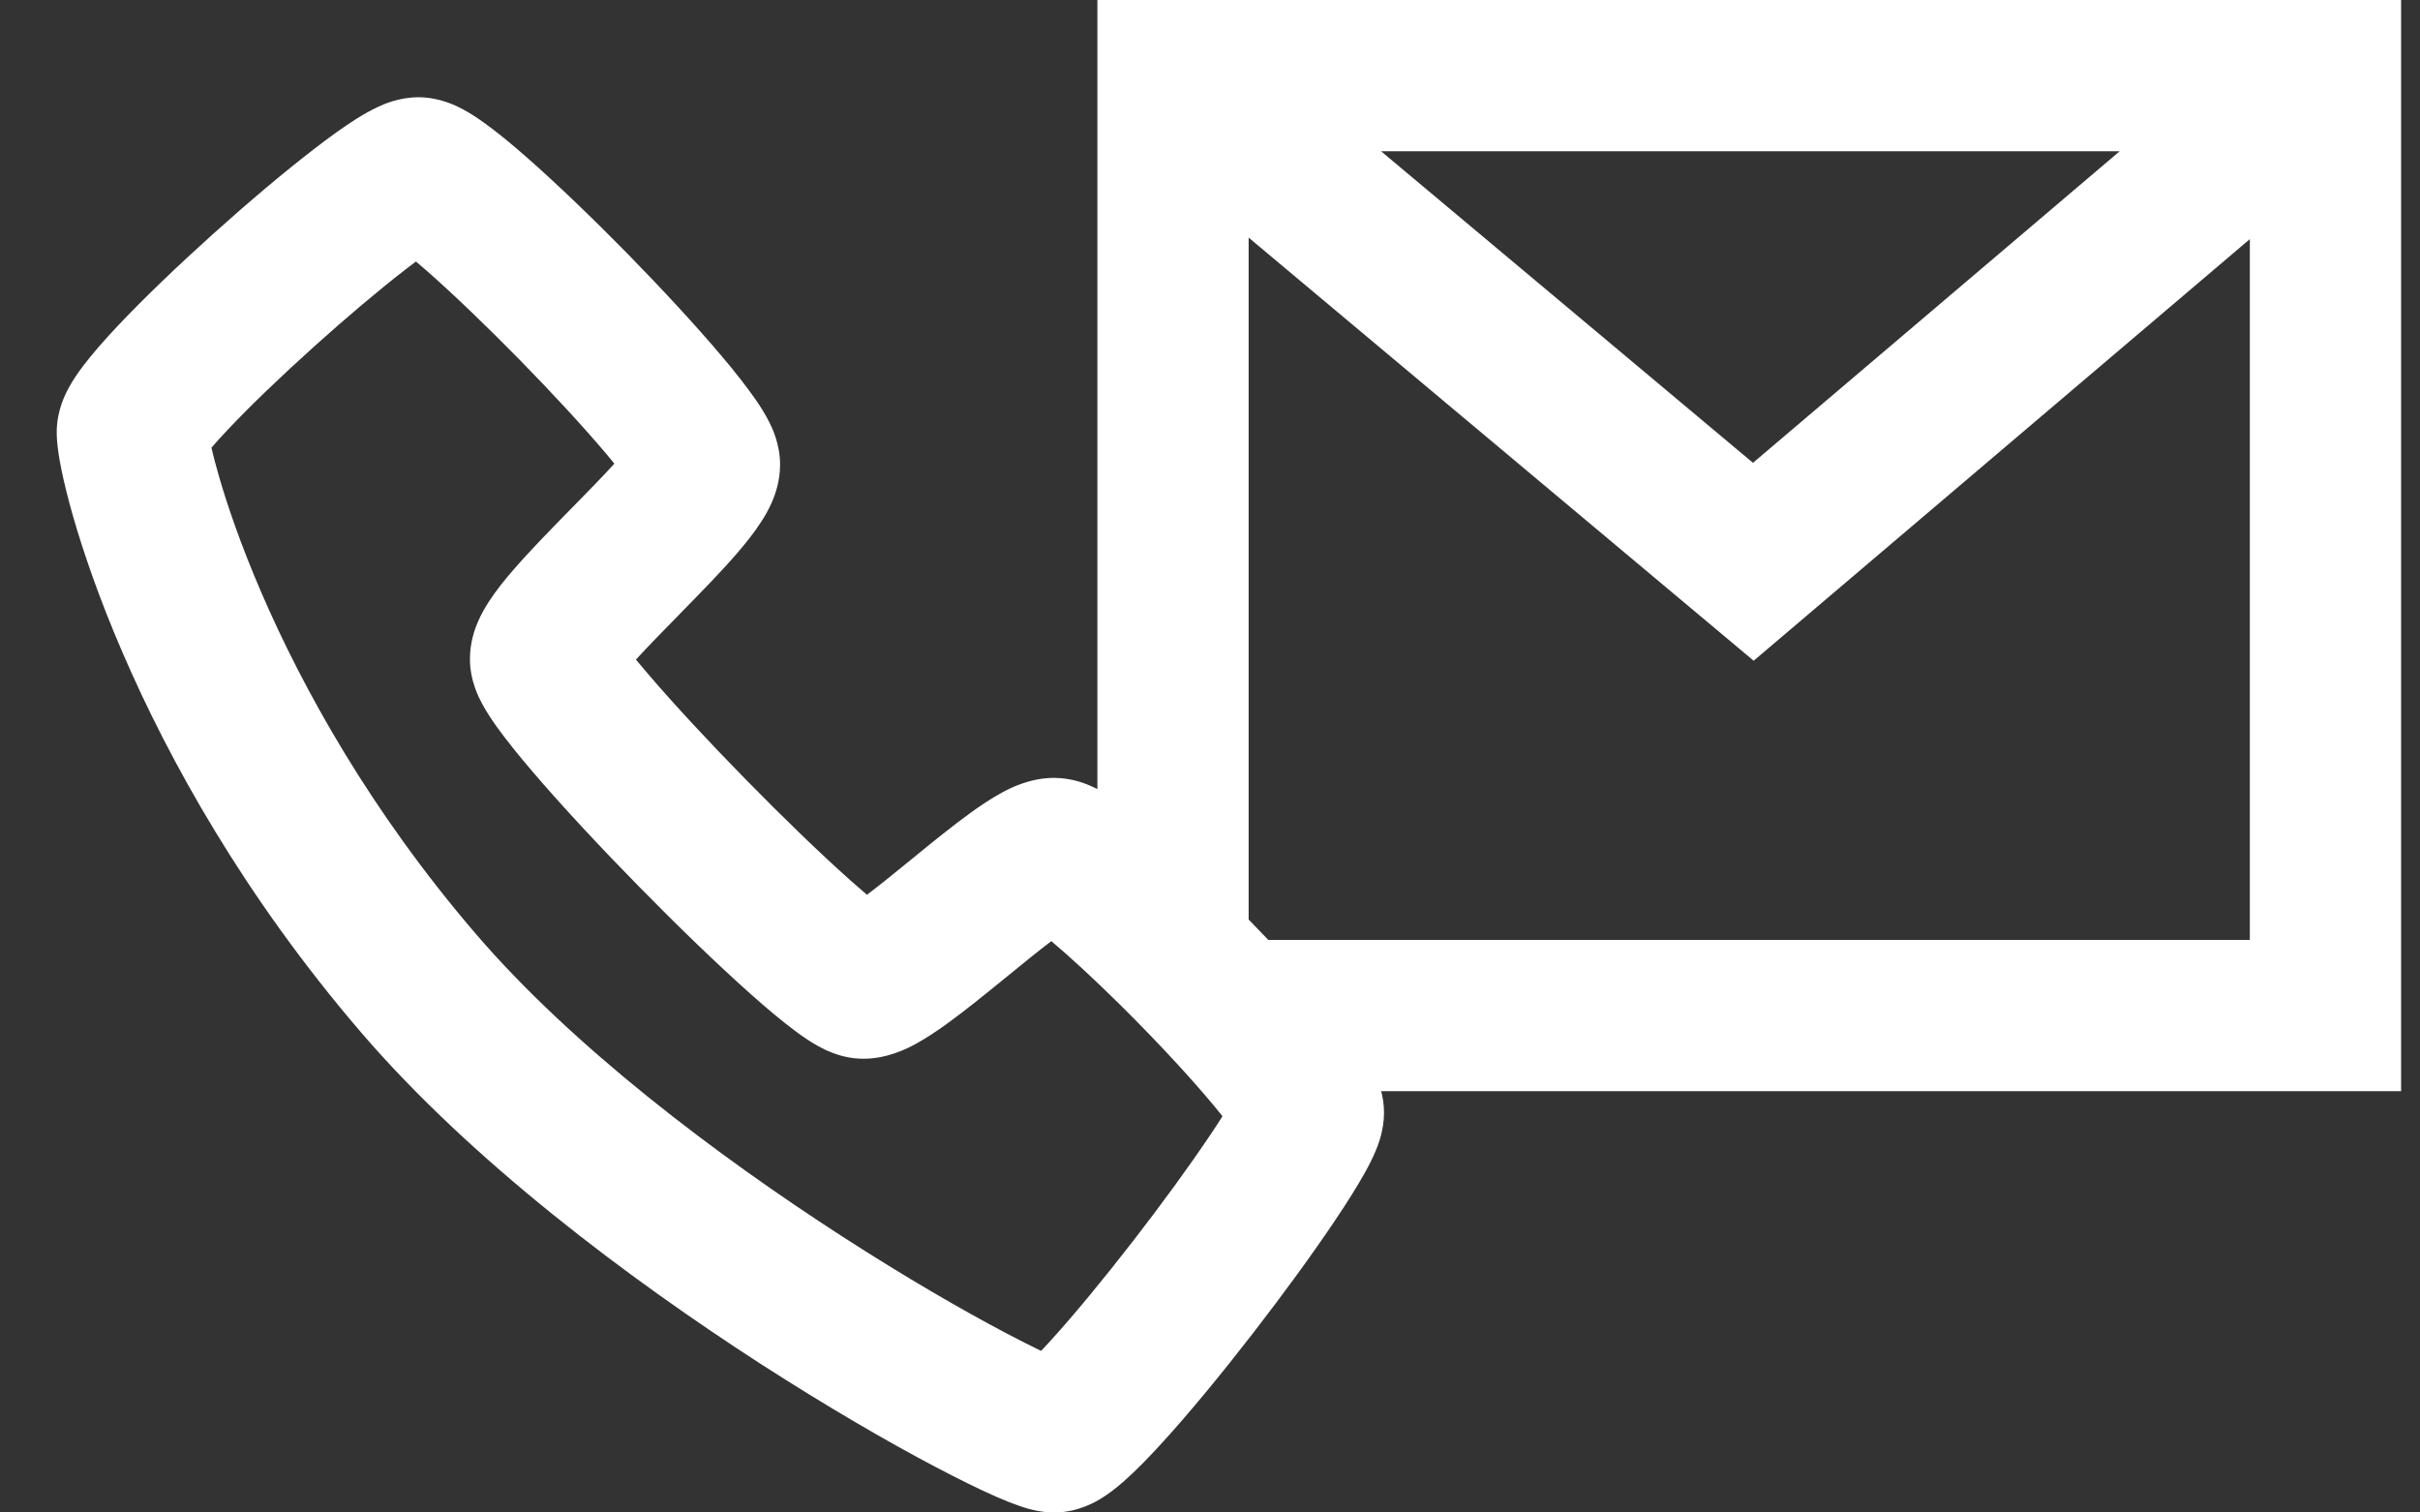 <svg width="32" height="20" viewBox="0 0 32 20" fill="none" xmlns="http://www.w3.org/2000/svg">
<rect x="0" y="0" width="32" height="20" fill="#333333" stroke="none"/>
<path fill-rule="evenodd" clip-rule="evenodd" d="M14.511 0H30.749C30.749 0 30.75 0 30.75 1L30.749 0H31.75V14.429H18.264C18.284 14.508 18.301 14.605 18.301 14.714C18.301 14.955 18.217 15.154 18.191 15.217L18.19 15.219C18.149 15.318 18.098 15.417 18.048 15.507C17.947 15.688 17.813 15.9 17.665 16.121C17.367 16.567 16.972 17.108 16.568 17.63C16.165 18.151 15.74 18.669 15.381 19.063C15.204 19.258 15.026 19.442 14.865 19.584C14.786 19.653 14.689 19.733 14.582 19.801L14.579 19.803C14.514 19.844 14.268 20 13.938 20C13.731 20 13.545 19.936 13.485 19.915L13.48 19.913C13.382 19.88 13.275 19.836 13.167 19.789C12.949 19.693 12.676 19.559 12.367 19.396C11.745 19.069 10.94 18.603 10.063 18.038C8.326 16.917 6.236 15.355 4.774 13.651C3.227 11.849 2.231 10.045 1.62 8.628C1.314 7.92 1.103 7.304 0.966 6.827C0.898 6.589 0.847 6.38 0.812 6.209C0.782 6.061 0.75 5.876 0.75 5.714C0.75 5.421 0.872 5.196 0.909 5.128C0.967 5.021 1.036 4.923 1.097 4.842C1.222 4.677 1.383 4.494 1.554 4.312C1.901 3.944 2.356 3.509 2.815 3.096C3.274 2.683 3.754 2.277 4.155 1.969C4.353 1.816 4.547 1.675 4.718 1.568C4.803 1.515 4.9 1.459 5.001 1.412C5.066 1.382 5.274 1.286 5.533 1.286C5.82 1.286 6.045 1.405 6.109 1.439L6.112 1.44C6.215 1.495 6.314 1.561 6.398 1.621C6.569 1.743 6.763 1.903 6.96 2.076C7.359 2.426 7.838 2.887 8.296 3.353C8.753 3.82 9.205 4.308 9.548 4.715C9.718 4.916 9.874 5.114 9.994 5.287C10.053 5.372 10.116 5.472 10.169 5.576L10.17 5.578C10.203 5.643 10.315 5.864 10.315 6.143C10.315 6.359 10.253 6.532 10.212 6.629C10.166 6.736 10.112 6.829 10.064 6.902C9.97 7.048 9.853 7.192 9.743 7.32C9.526 7.571 9.245 7.857 8.993 8.114L8.979 8.129C8.763 8.349 8.567 8.549 8.409 8.722C8.458 8.781 8.512 8.845 8.571 8.914C8.913 9.314 9.382 9.819 9.872 10.318C10.361 10.817 10.856 11.295 11.248 11.644C11.327 11.714 11.399 11.777 11.464 11.832C11.633 11.704 11.829 11.545 12.046 11.368L12.061 11.356C12.312 11.15 12.594 10.921 12.842 10.742C12.968 10.651 13.11 10.556 13.252 10.479C13.352 10.425 13.616 10.286 13.938 10.286C14.184 10.286 14.377 10.371 14.45 10.405C14.471 10.414 14.491 10.424 14.511 10.434V0ZM16.771 12.429C16.685 12.339 16.598 12.248 16.511 12.159V3.142L23.189 8.737L29.75 3.162V12.429H16.771ZM18.262 2H28.029L23.18 6.12L18.262 2ZM11.132 12.056C11.132 12.056 11.139 12.052 11.153 12.047C11.139 12.054 11.132 12.057 11.132 12.056ZM2.796 5.92C2.818 6.018 2.849 6.137 2.889 6.276C3.001 6.669 3.184 7.205 3.456 7.836C4.001 9.098 4.896 10.723 6.292 12.349C7.569 13.838 9.472 15.276 11.148 16.357C11.978 16.893 12.733 17.328 13.3 17.627C13.479 17.721 13.635 17.8 13.766 17.863C13.808 17.82 13.853 17.771 13.901 17.718C14.212 17.376 14.601 16.903 14.986 16.406C15.371 15.909 15.737 15.406 16.003 15.008C16.065 14.917 16.119 14.834 16.165 14.76C16.021 14.578 15.826 14.353 15.599 14.104C15.353 13.835 15.079 13.551 14.807 13.282C14.472 12.951 14.152 12.655 13.902 12.445C13.73 12.575 13.531 12.737 13.31 12.918L13.295 12.93C13.043 13.135 12.761 13.365 12.513 13.544C12.387 13.634 12.245 13.73 12.103 13.807C12.003 13.861 11.739 14 11.417 14C11.232 14 11.086 13.951 11.016 13.925C10.935 13.895 10.865 13.859 10.813 13.83C10.709 13.772 10.608 13.702 10.521 13.637C10.342 13.505 10.134 13.33 9.918 13.137C9.482 12.749 8.953 12.237 8.444 11.718C7.935 11.199 7.432 10.66 7.052 10.215C6.863 9.995 6.692 9.783 6.562 9.601C6.499 9.512 6.431 9.41 6.375 9.306C6.375 9.304 6.374 9.303 6.373 9.301C6.339 9.239 6.214 9.007 6.214 8.714C6.214 8.498 6.276 8.325 6.317 8.228C6.363 8.121 6.417 8.028 6.465 7.955C6.559 7.809 6.676 7.665 6.786 7.538C7.004 7.286 7.284 7 7.536 6.743L7.551 6.728C7.768 6.506 7.966 6.305 8.124 6.131C8.092 6.091 8.057 6.049 8.019 6.004C7.718 5.647 7.303 5.198 6.868 4.754C6.432 4.31 5.991 3.886 5.642 3.58C5.591 3.536 5.544 3.495 5.5 3.458C5.461 3.488 5.419 3.519 5.374 3.554C5.026 3.822 4.587 4.192 4.153 4.583C3.718 4.974 3.306 5.369 3.01 5.684C2.924 5.775 2.852 5.854 2.796 5.92ZM14.223 12.229C14.223 12.23 14.216 12.233 14.203 12.239C14.217 12.231 14.223 12.229 14.223 12.229ZM14.152 18.029C14.152 18.029 14.146 18.027 14.133 18.023C14.145 18.026 14.152 18.028 14.152 18.029Z" fill="white"/>
</svg>
